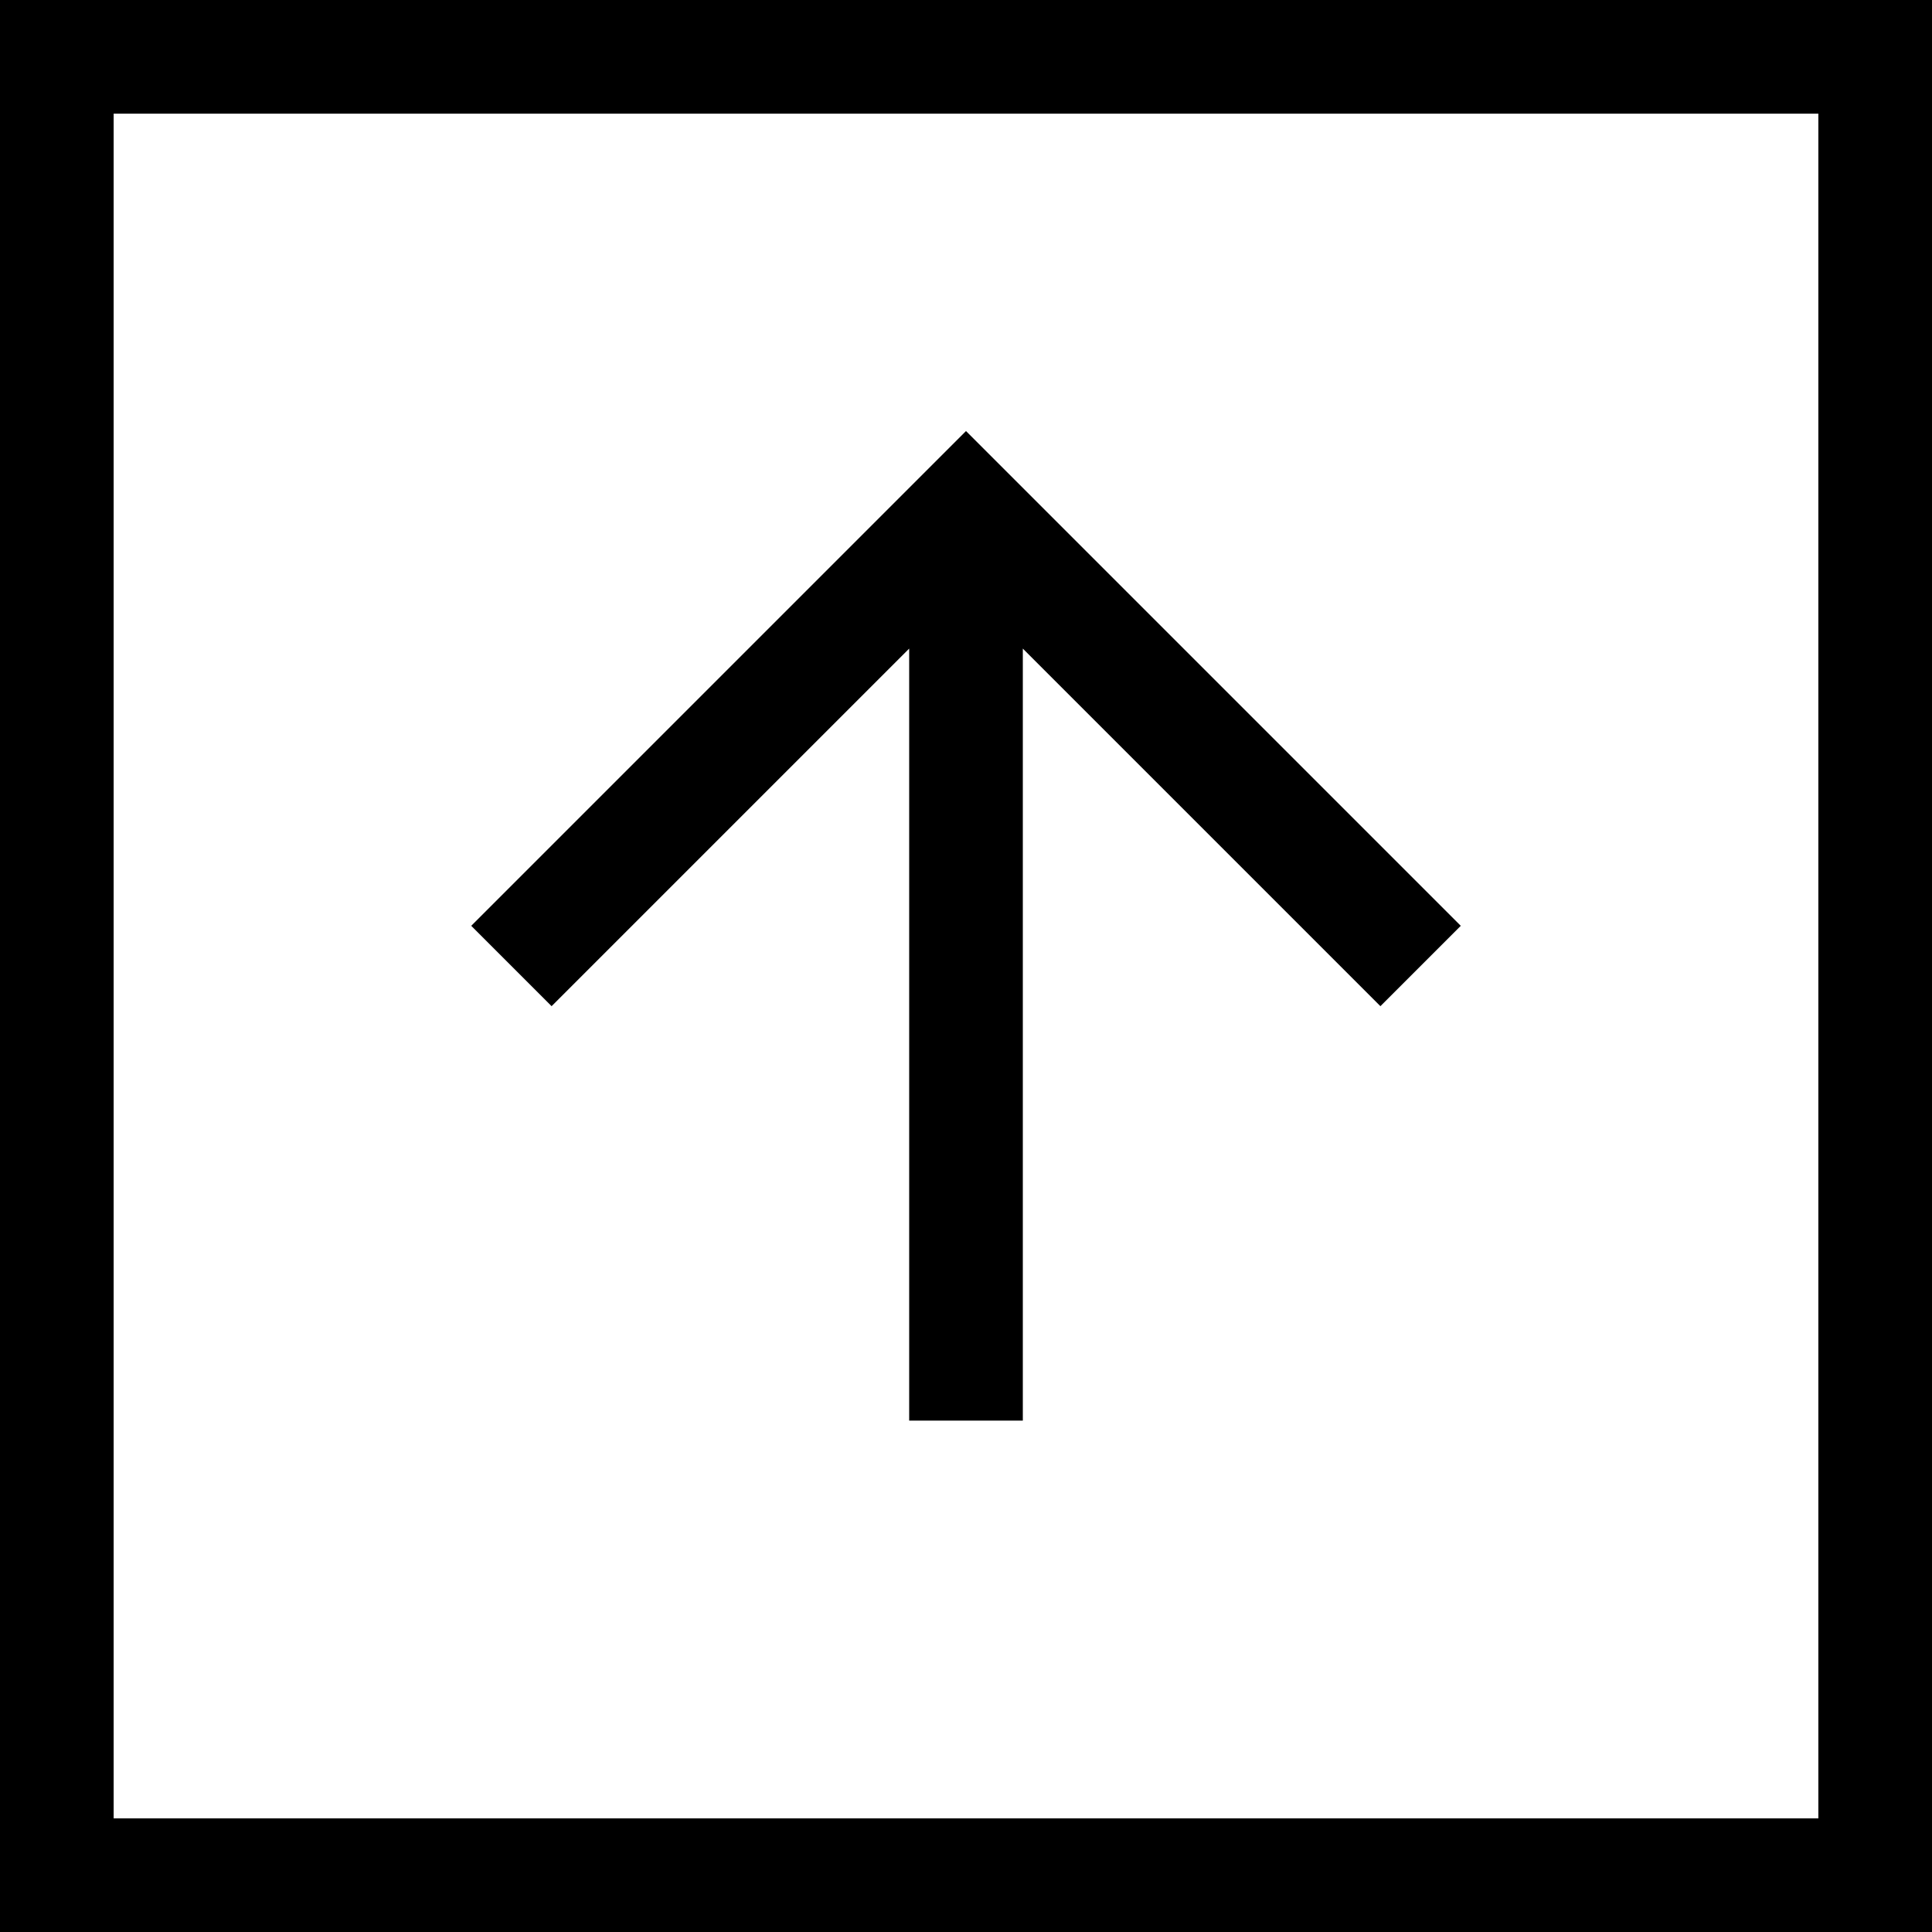 <svg xmlns="http://www.w3.org/2000/svg" width="17" height="17" viewBox="0 0 34 34"><rect x="0" y="0" width="34" height="34" fill="#808080" stroke="none"/><path fill="#fff" stroke="#000" stroke-width="4" d="M0 0h34v34H0z"/><path fill="none" stroke="#000" stroke-width="2" d="m9 17 8-8 8 8m-8-8v16"/></svg>